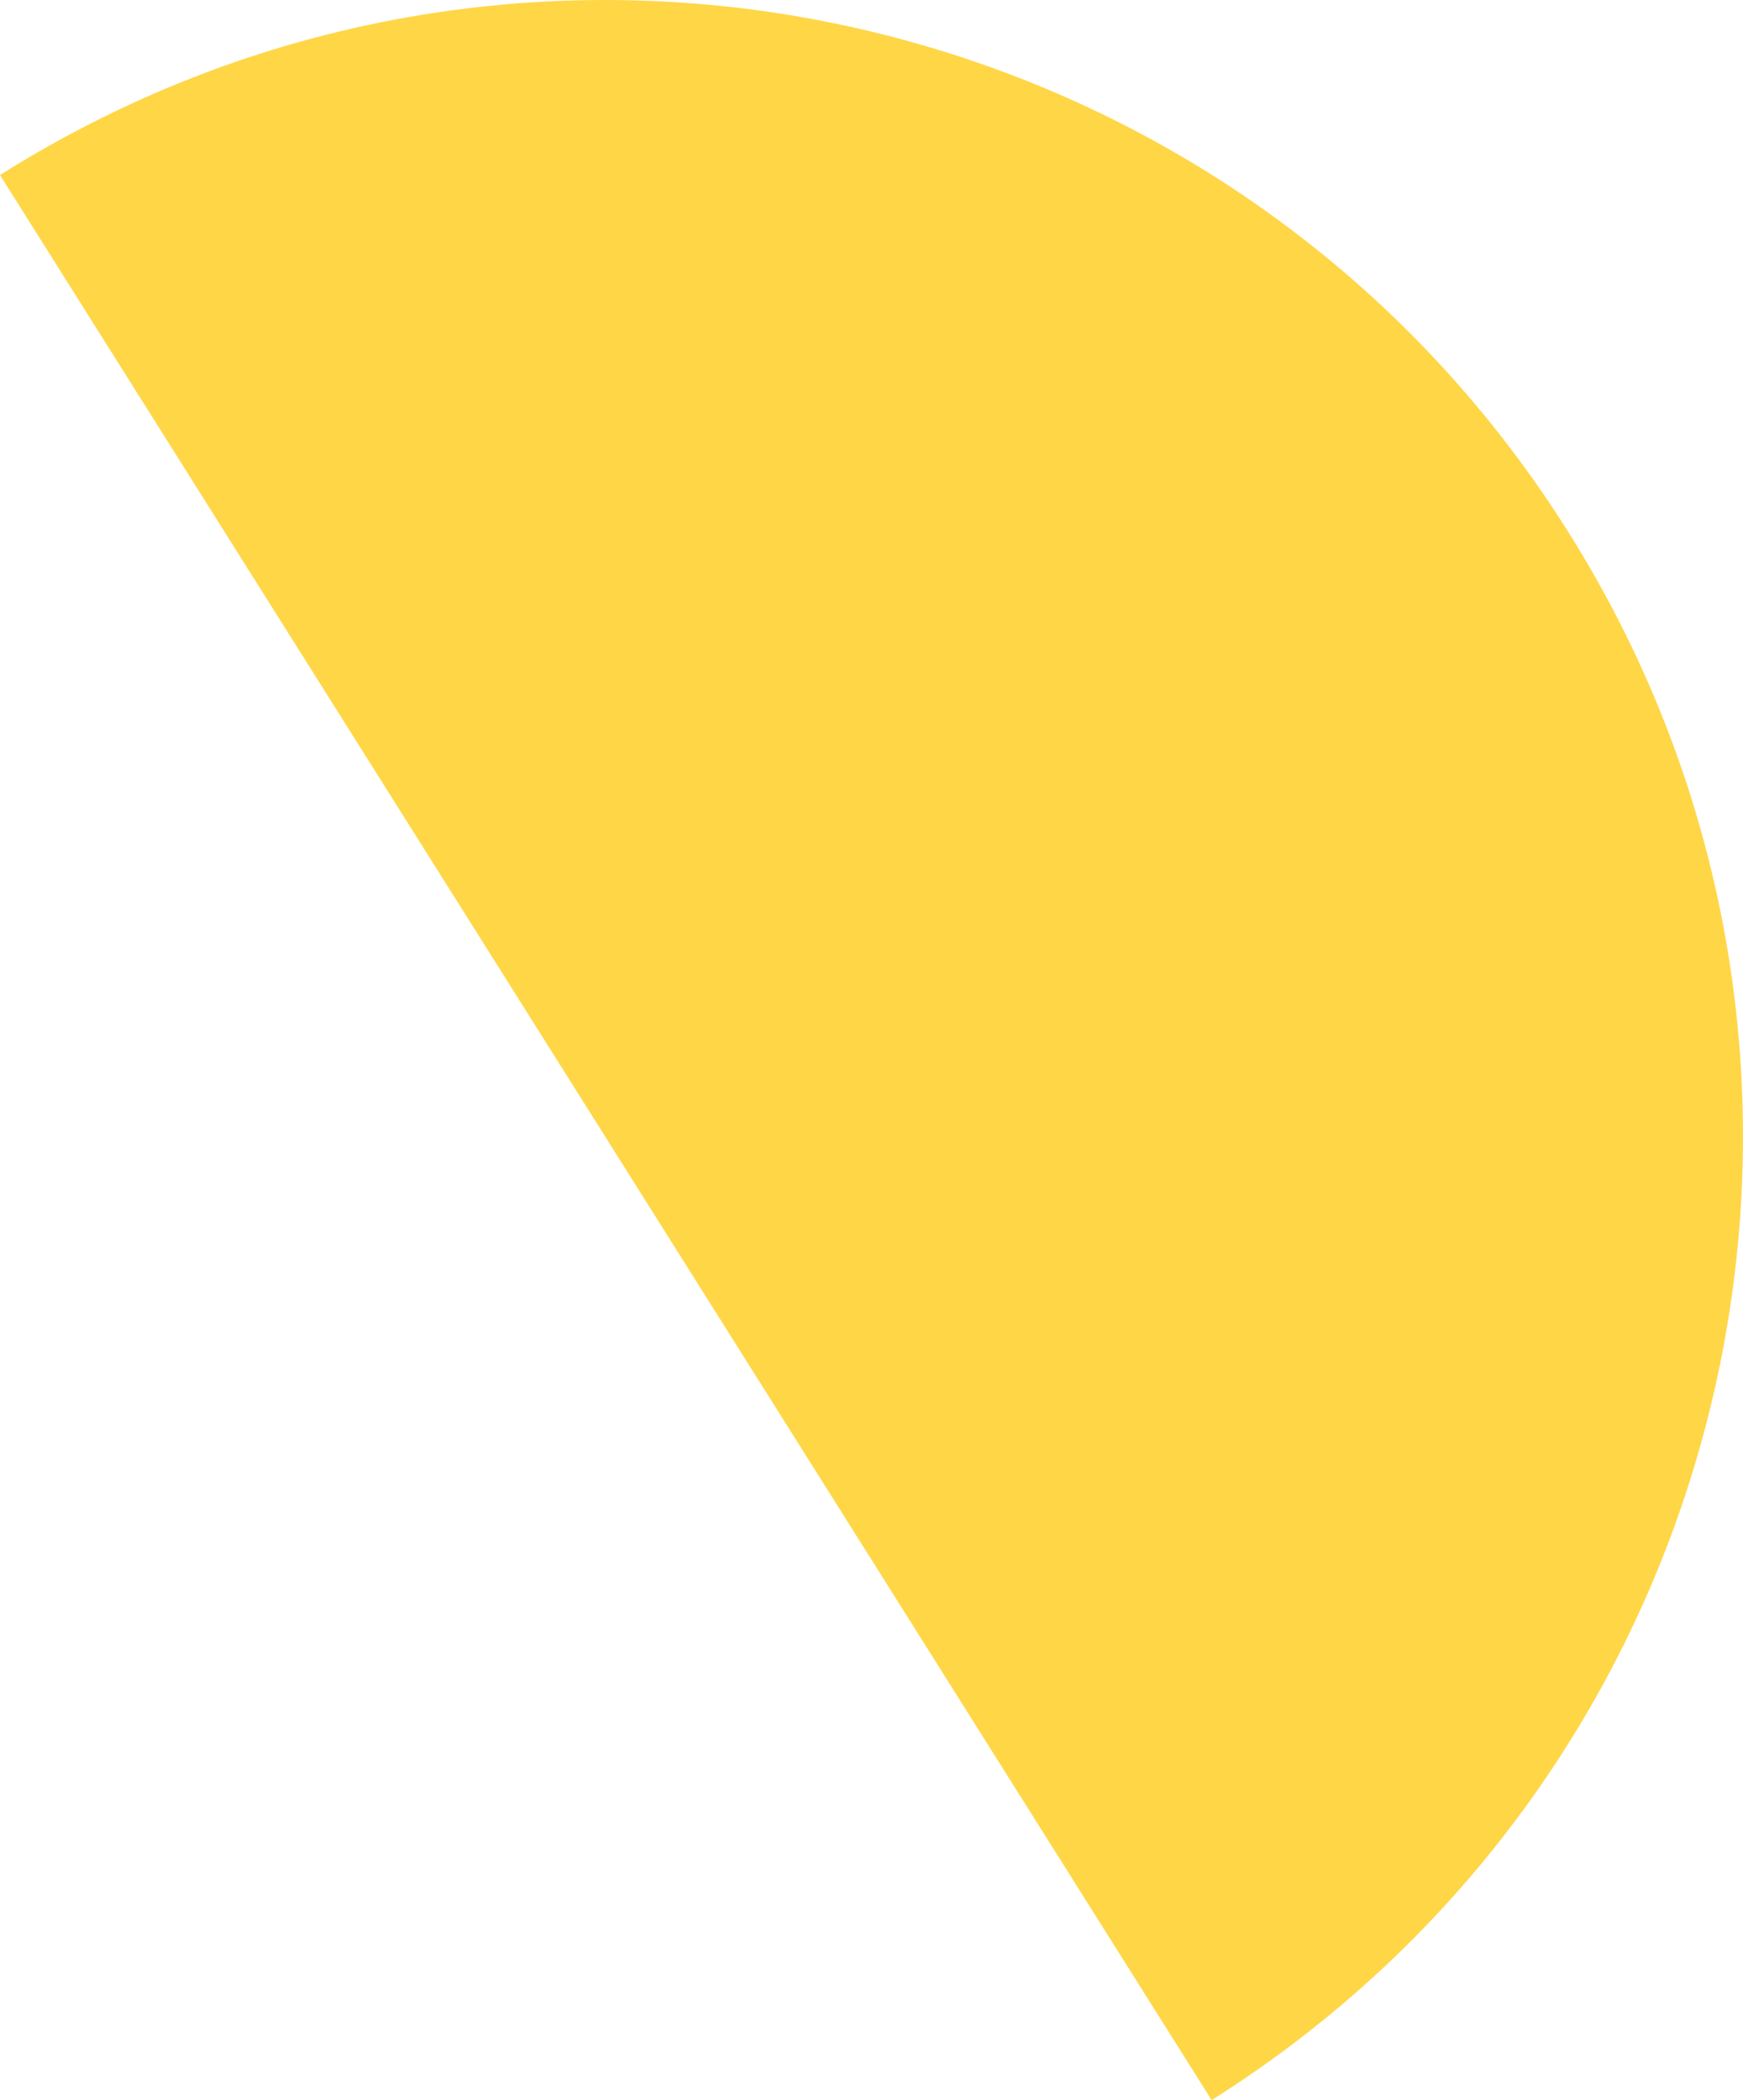 <?xml version="1.0" encoding="UTF-8"?> <!-- Creator: CorelDRAW --> <svg xmlns="http://www.w3.org/2000/svg" xmlns:xlink="http://www.w3.org/1999/xlink" xmlns:xodm="http://www.corel.com/coreldraw/odm/2003" xml:space="preserve" width="113.596mm" height="136.822mm" style="shape-rendering:geometricPrecision; text-rendering:geometricPrecision; image-rendering:optimizeQuality; fill-rule:evenodd; clip-rule:evenodd" viewBox="0 0 118717.1 142990.46"> <defs> <style type="text/css"> <![CDATA[ .fil0 {fill:#FFD646} ]]> </style> </defs> <g id="Слой_x0020_1">  <path class="fil0" d="M41262.72 77454.39l-41262.72 -65536.18c36194.6,-22788.72 84010.07,-11921.24 106798.89,24273.36 22788.72,36194.6 11921.24,84010.07 -24273.36,106798.89l-41262.82 -65536.07z"></path> </g> </svg> 